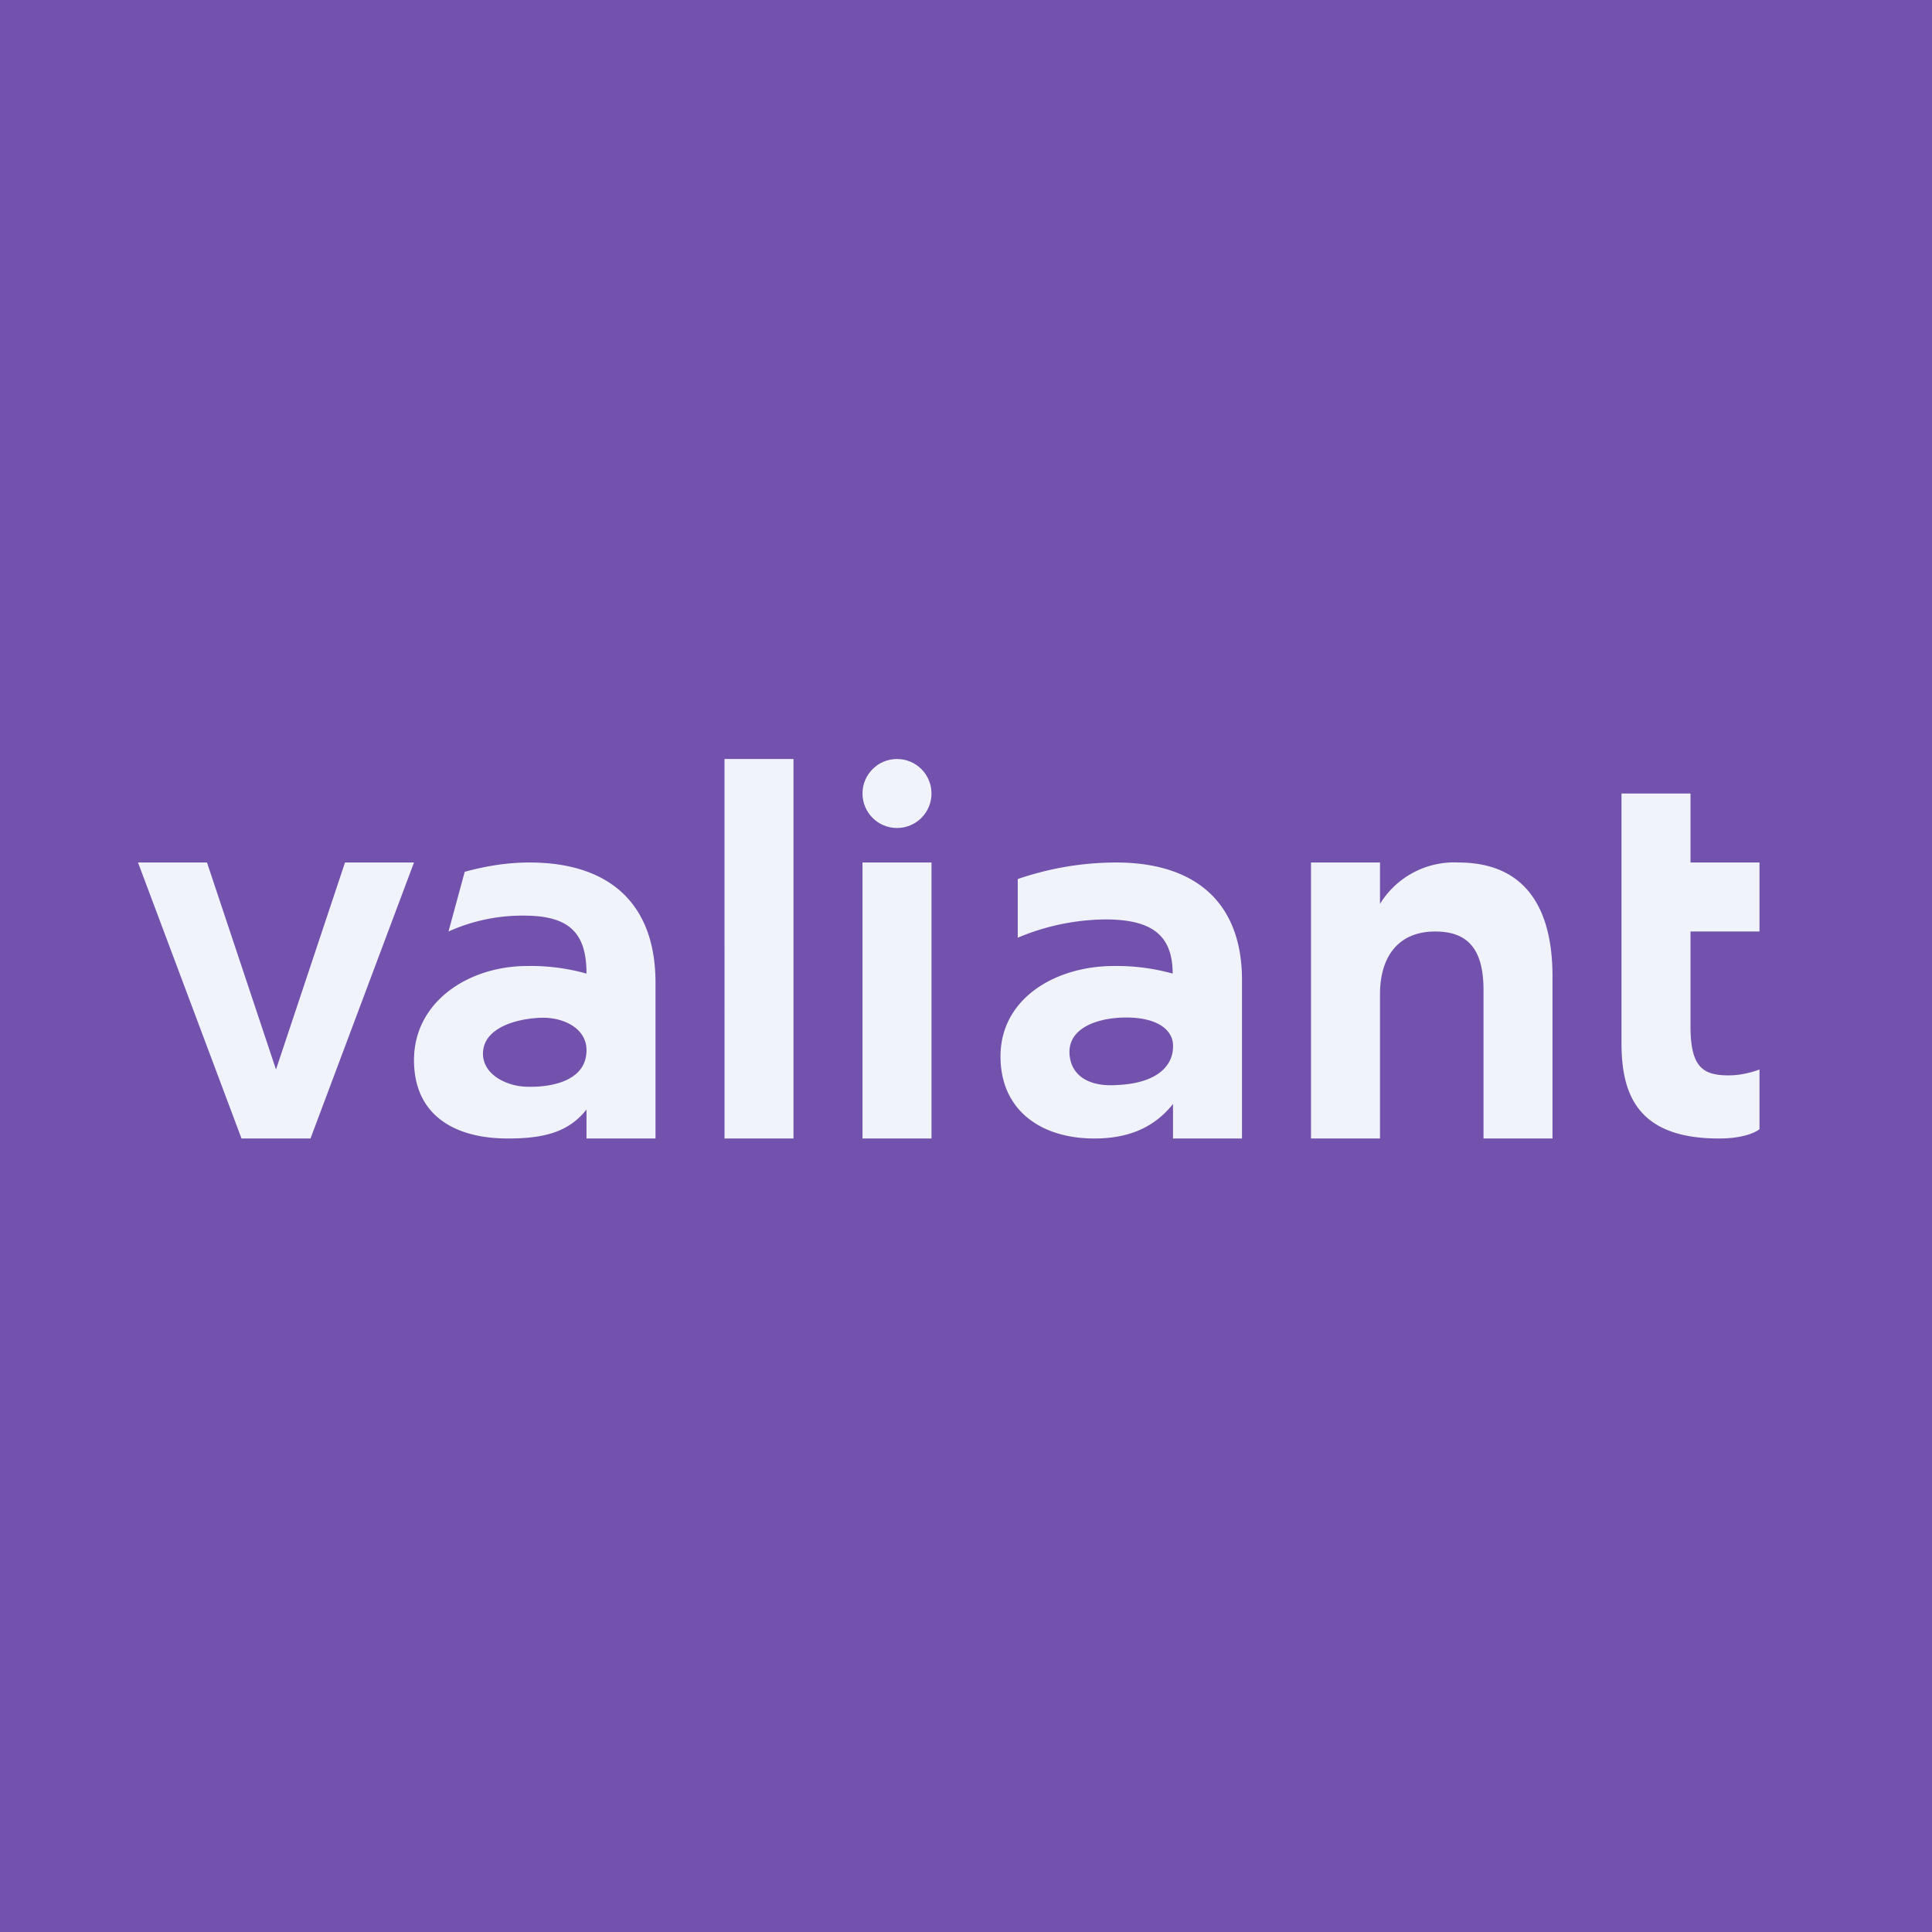 <svg xmlns="http://www.w3.org/2000/svg" width="56" height="56" viewBox="0 0 56 56"><path fill="#7252AC" d="M0 0h56v56H0z"/><path fill="#F0F3FA" d="M9 33H7l-3-8h2l2 6 2-6h2l-3 8Zm6.35-8c-.64 0-1.26.1-1.88.27L13 27a5.2 5.2 0 0 1 2.19-.46c1.31 0 1.81.5 1.81 1.68a6.01 6.01 0 0 0-1.72-.22C13.6 28 12 29.02 12 30.73c0 1.59 1.17 2.27 2.72 2.27 1.04 0 1.76-.18 2.28-.84V33h2v-4.52c0-2.31-1.36-3.48-3.65-3.48Zm.4 4.5c.58 0 1.27.3 1.25.97-.02.86-1.01 1.05-1.72 1.03-.6-.01-1.31-.36-1.28-1 .04-.77 1.12-1 1.76-1ZM49 23h-2v7.23c0 1.46.44 2.77 2.82 2.77.88 0 1.18-.27 1.18-.27V31c-.3.11-.6.17-.9.17-.77 0-1.1-.27-1.1-1.43V27h2v-2h-2v-2Zm-9 10h-2v-8h2v1.2a2.52 2.52 0 0 1 2.27-1.2c1.95 0 2.73 1.33 2.73 3.3V33h-2v-4.31c0-1.23-.5-1.69-1.4-1.69-1.07 0-1.6.73-1.6 1.82V33Zm-13 0h-2v-8h2v8Zm-4 0h-2V22h2v11Z"/><circle cx="26" cy="23" r="1" fill="#F0F3FA"/><path fill="#F0F3FA" d="M32.35 25a8.8 8.8 0 0 0-2.85.48v1.7a6.69 6.69 0 0 1 2.53-.53c1.3 0 1.96.41 1.96 1.57a6.05 6.05 0 0 0-1.7-.22c-1.7 0-3.29.94-3.29 2.62 0 1.56 1.17 2.38 2.72 2.38 1.04 0 1.76-.35 2.28-1v1h2v-4.59c0-2.26-1.36-3.41-3.65-3.41Zm.03 6.45c-.84.06-1.34-.29-1.38-.9-.04-.69.67-1 1.43-1.05 1.02-.06 1.55.3 1.57.78.03.6-.45 1.12-1.62 1.17Z"/></svg>